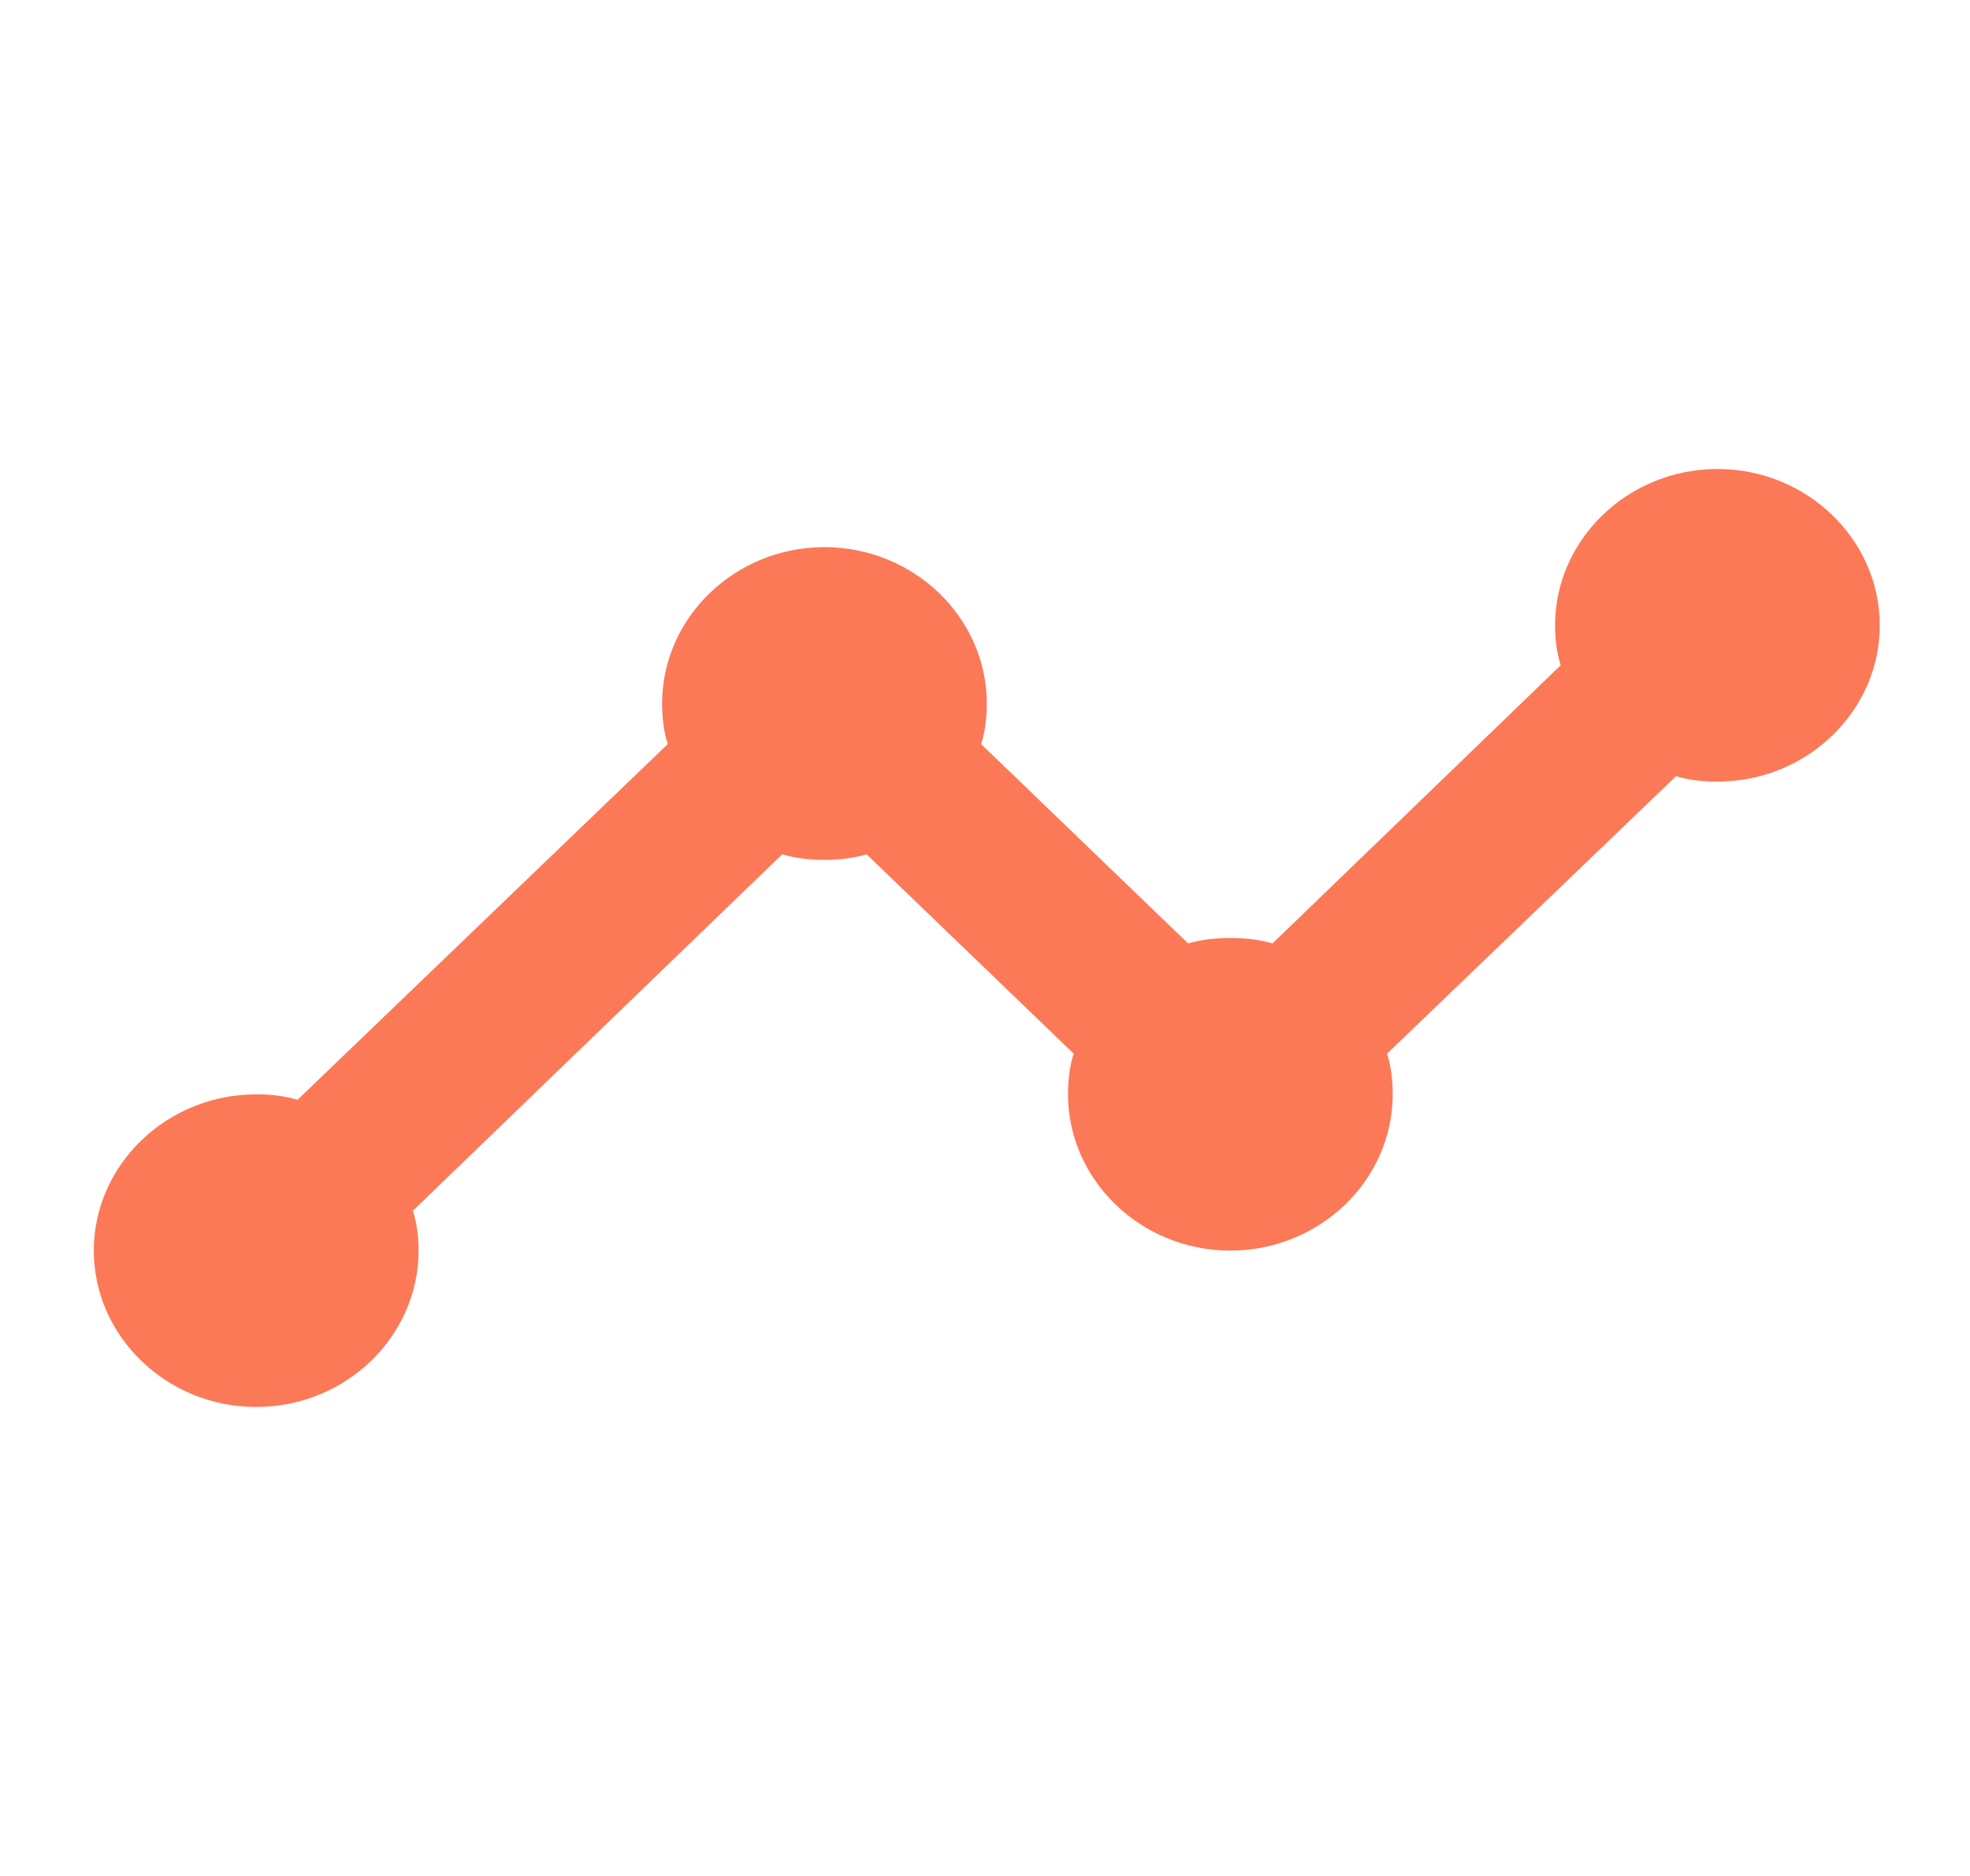 <?xml version="1.0" encoding="UTF-8"?>
<svg xmlns="http://www.w3.org/2000/svg" width="21" height="20" viewBox="0 0 21 20" fill="none">
  <path d="M20.038 6.667C20.038 7.583 19.26 8.333 18.308 8.333C18.152 8.333 18.005 8.317 17.866 8.275L14.786 11.233C14.829 11.367 14.846 11.517 14.846 11.667C14.846 12.583 14.067 13.333 13.115 13.333C12.164 13.333 11.385 12.583 11.385 11.667C11.385 11.517 11.402 11.367 11.445 11.233L9.238 9.108C9.1 9.15 8.944 9.167 8.788 9.167C8.633 9.167 8.477 9.15 8.338 9.108L4.401 12.908C4.444 13.042 4.462 13.183 4.462 13.333C4.462 14.25 3.683 15 2.731 15C1.779 15 1 14.25 1 13.333C1 12.417 1.779 11.667 2.731 11.667C2.887 11.667 3.034 11.683 3.172 11.725L7.118 7.933C7.075 7.8 7.058 7.65 7.058 7.5C7.058 6.583 7.837 5.833 8.788 5.833C9.74 5.833 10.519 6.583 10.519 7.5C10.519 7.65 10.502 7.8 10.459 7.933L12.665 10.058C12.804 10.017 12.96 10 13.115 10C13.271 10 13.427 10.017 13.565 10.058L16.637 7.092C16.594 6.958 16.577 6.817 16.577 6.667C16.577 5.75 17.356 5 18.308 5C19.26 5 20.038 5.75 20.038 6.667Z" fill="#FC7958"></path>
</svg>
